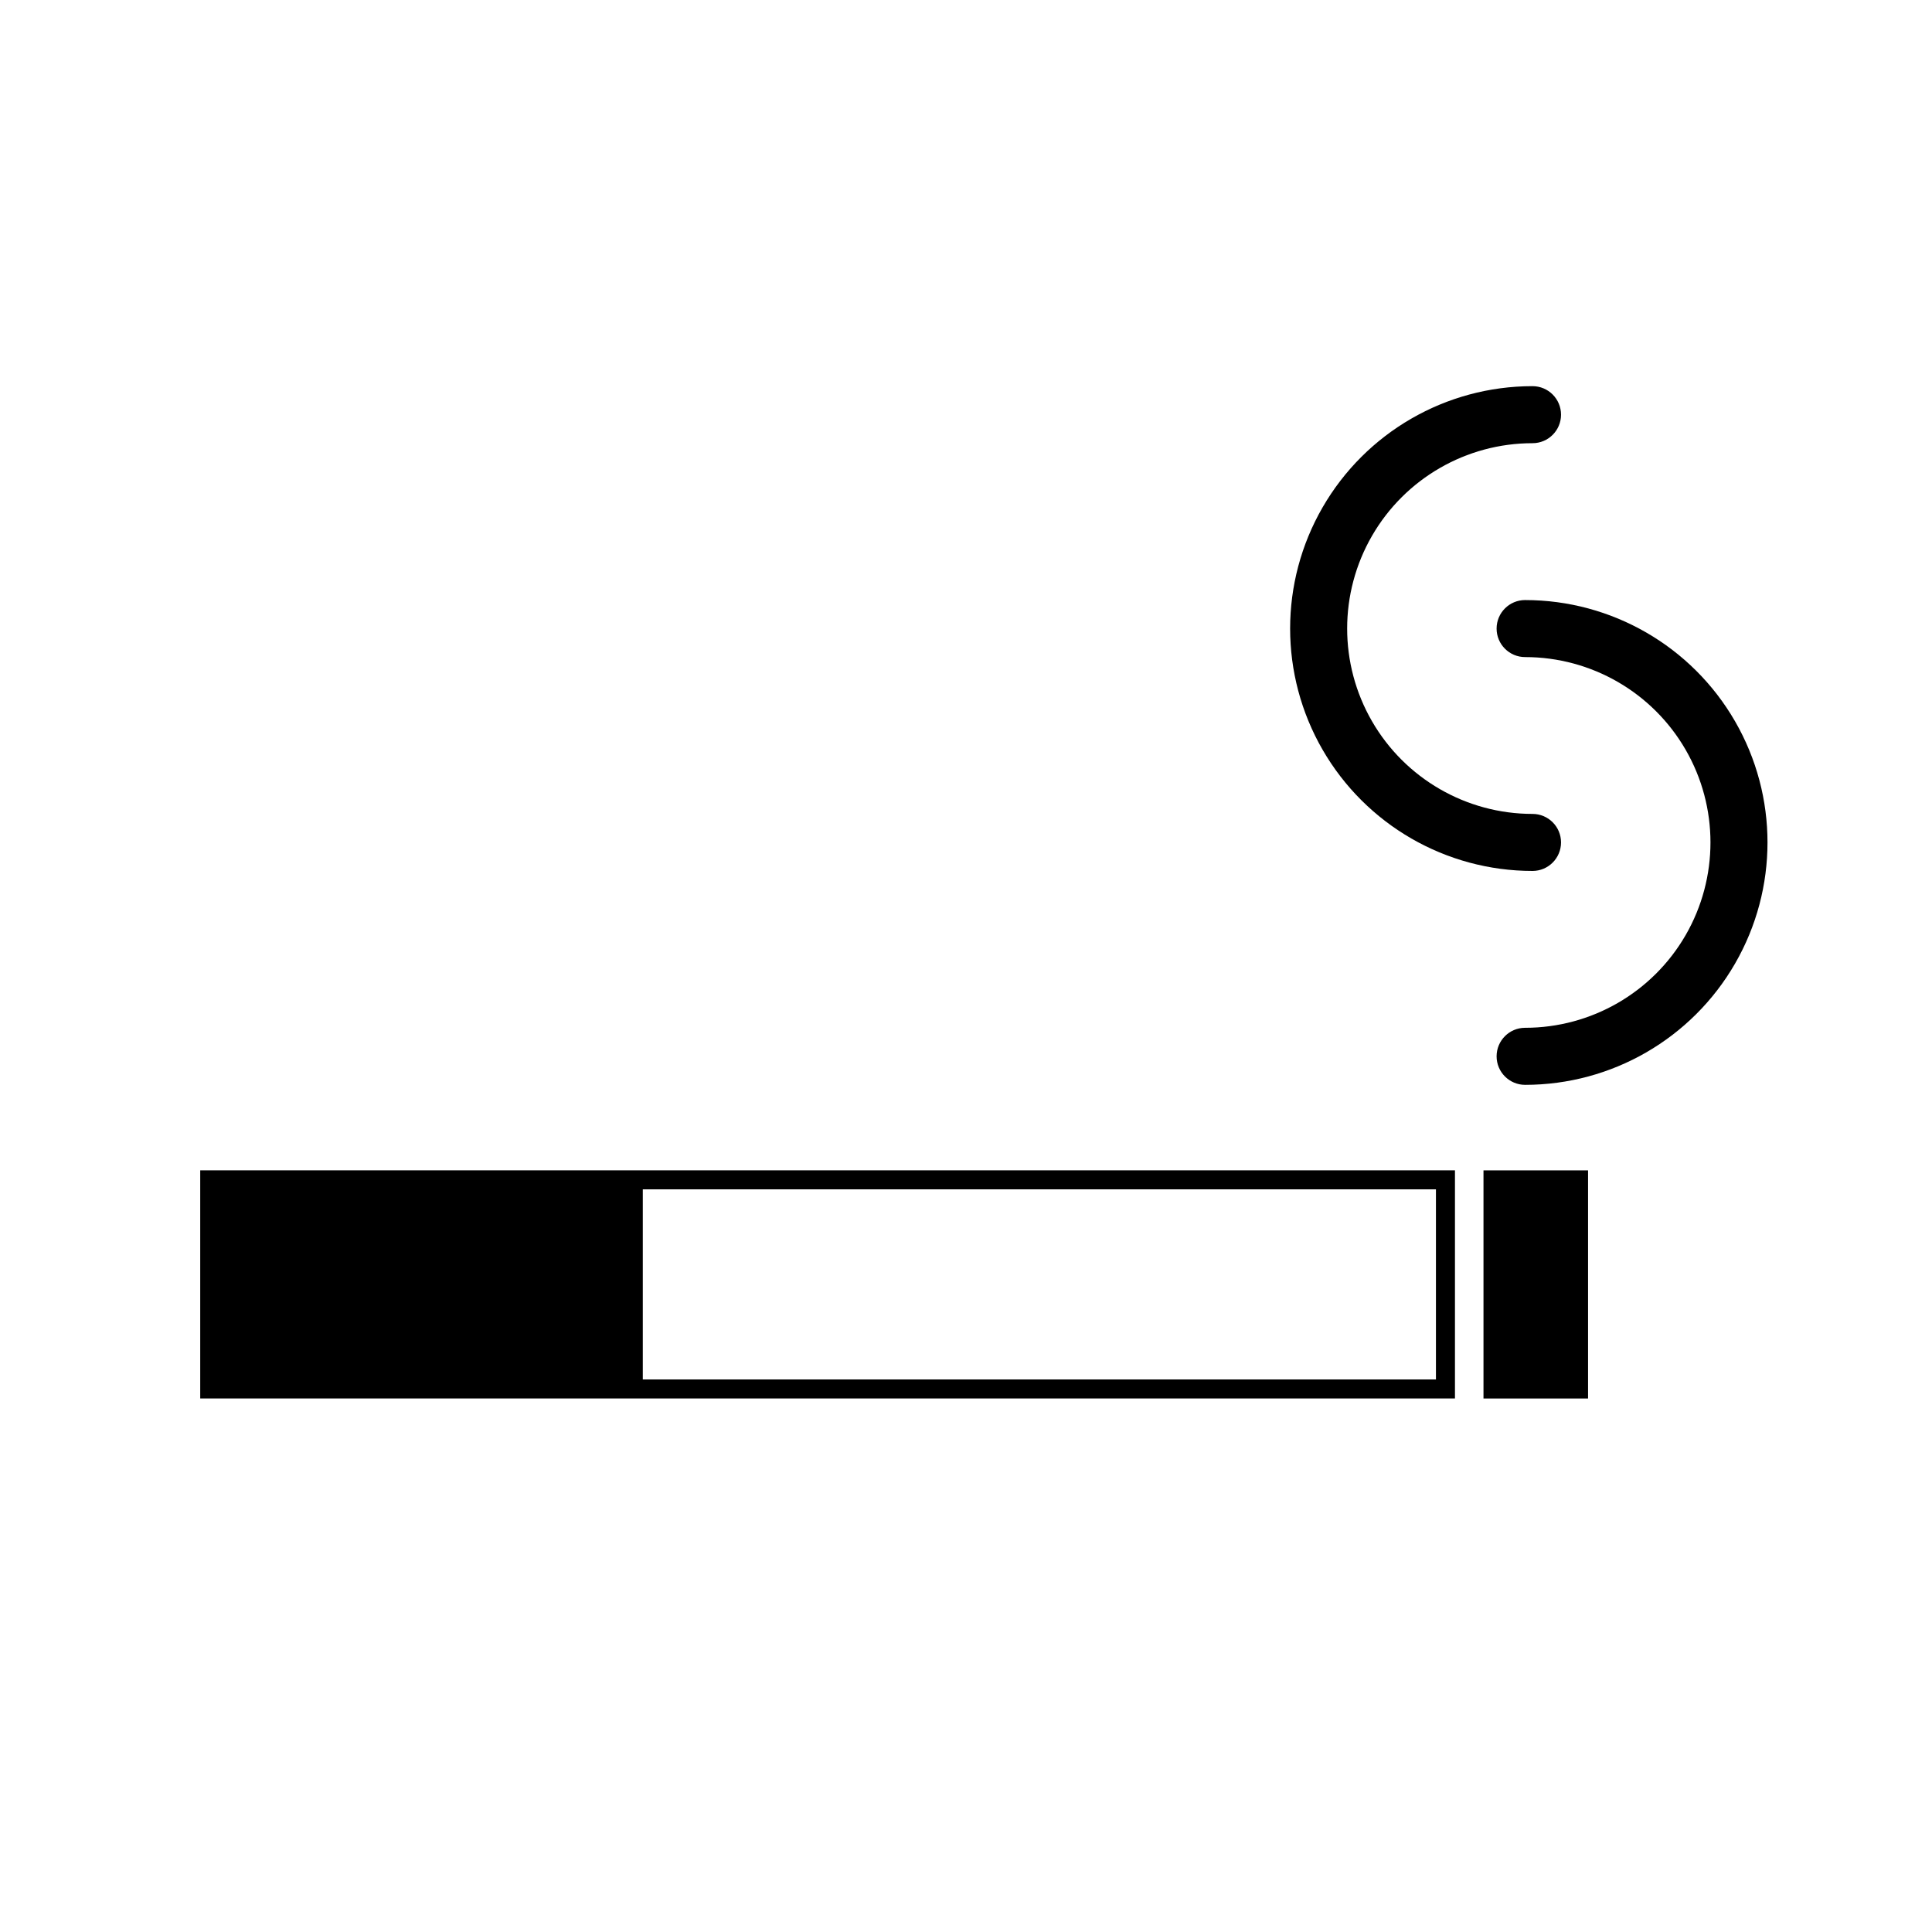 <?xml version="1.0" encoding="UTF-8"?>
<!-- Uploaded to: SVG Repo, www.svgrepo.com, Generator: SVG Repo Mixer Tools -->
<svg fill="#000000" width="800px" height="800px" version="1.1" viewBox="144 144 512 512" xmlns="http://www.w3.org/2000/svg">
 <g>
  <path d="m197.06 514.61h332.52v-60.457h-332.52zm327.48-5.039-210.19 0.004v-50.383h210.19z"/>
  <path d="m537.14 454.16h27.711v60.457h-27.711z"/>
  <path d="m550.13 374.81c4.176 0 7.559-3.383 7.559-7.559 0-4.172-3.383-7.555-7.559-7.555-17.547 0-33.766-9.363-42.539-24.562-8.773-15.199-8.773-33.922 0-49.121s24.992-24.562 42.539-24.562c4.176 0 7.559-3.383 7.559-7.555 0-4.176-3.383-7.559-7.559-7.559-22.949 0-44.152 12.242-55.629 32.117-11.473 19.875-11.473 44.363 0 64.238 11.477 19.875 32.68 32.117 55.629 32.117z"/>
  <path d="m548.17 303.02c-4.172 0-7.555 3.383-7.555 7.559 0 4.172 3.383 7.555 7.555 7.555 17.551 0 33.766 9.363 42.543 24.562 8.773 15.195 8.773 33.922 0 49.121-8.777 15.199-24.992 24.559-42.543 24.559-4.172 0-7.555 3.383-7.555 7.559 0 4.172 3.383 7.559 7.555 7.559 22.949 0 44.156-12.246 55.629-32.121 11.477-19.871 11.477-44.359 0-64.234-11.473-19.875-32.68-32.117-55.629-32.117z"/>
 </g>
</svg>
